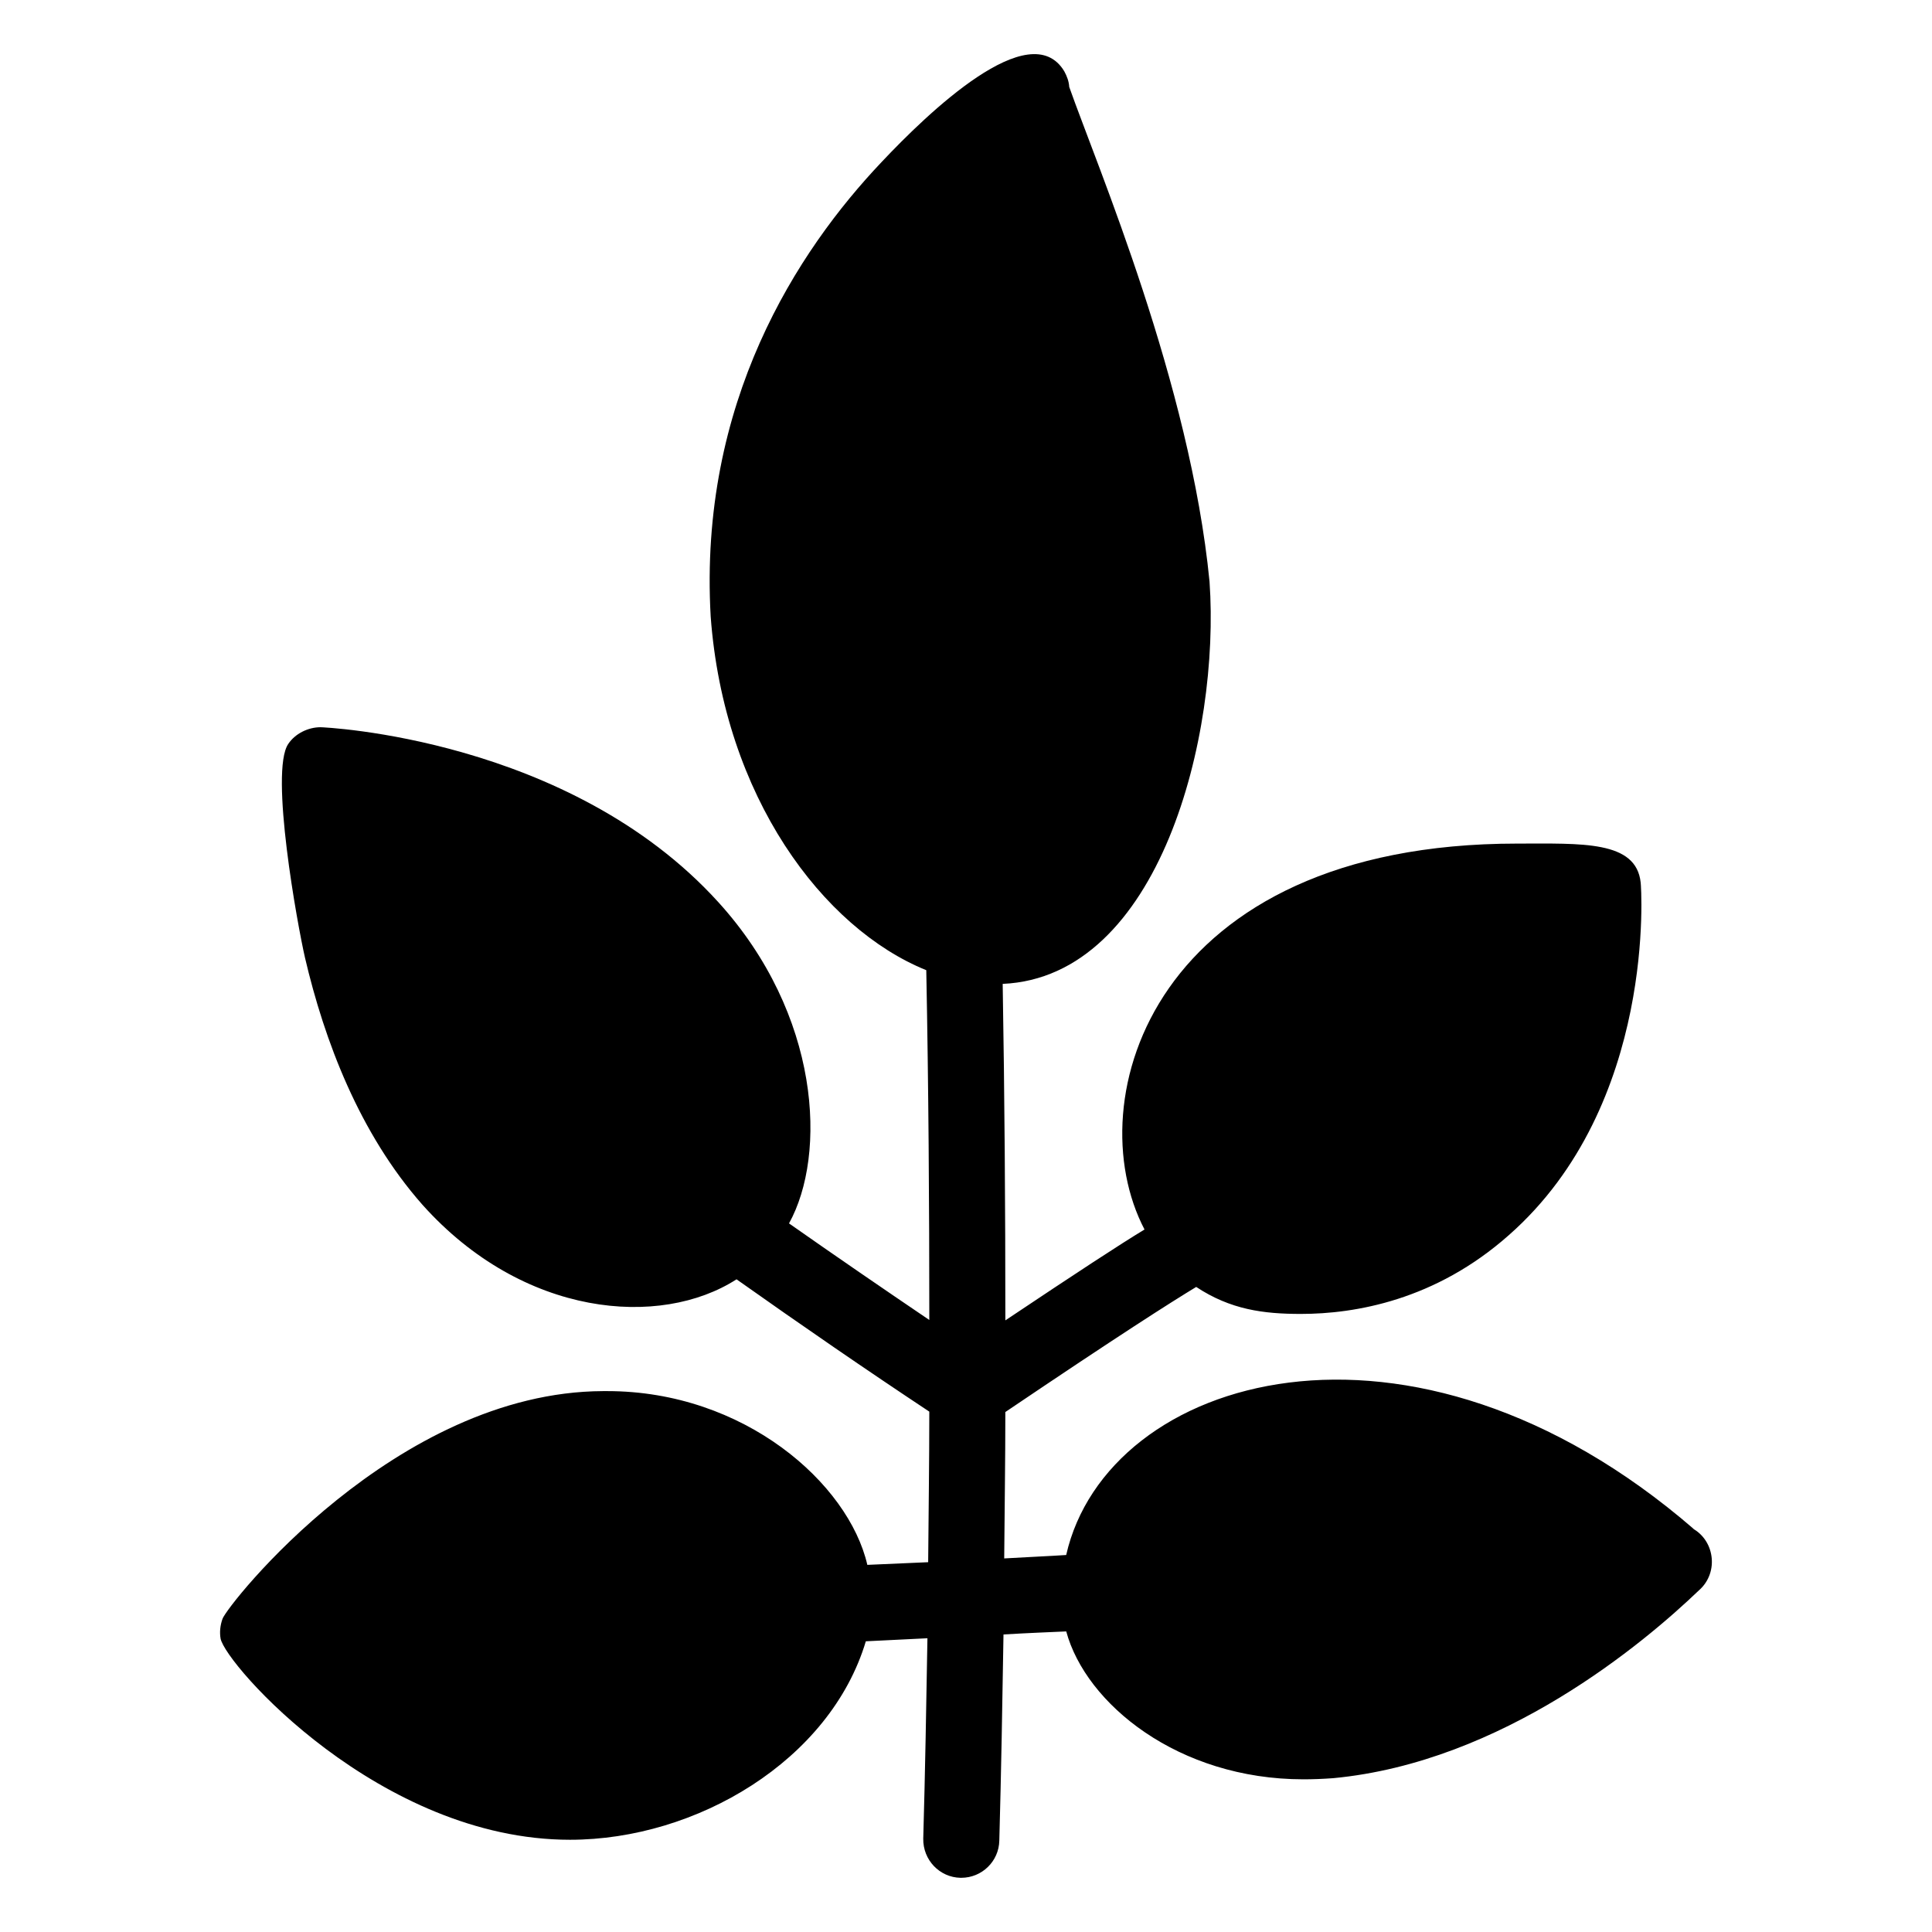 <?xml version="1.0" encoding="UTF-8"?>
<!-- Uploaded to: SVG Repo, www.svgrepo.com, Generator: SVG Repo Mixer Tools -->
<svg fill="#000000" width="800px" height="800px" version="1.1" viewBox="144 144 512 512" xmlns="http://www.w3.org/2000/svg">
 <path d="m594.23 565.46c-14.508 13.902-51.992 45.543-96.934 49.777-2.82 0.203-5.34 0.301-7.859 0.301-33.188 0-57.668-19.988-62.875-39.195-4.535 0.203-9.773 0.402-16.625 0.805-0.301 18.238-0.605 36.477-1.109 54.613-0.102 5.539-4.637 9.875-10.078 9.875h-0.203c-5.543-0.102-9.977-4.734-9.875-10.379 0.504-17.633 0.805-35.367 1.109-53.102l-16.324 0.805c-9.473 31.59-44.875 52.598-78.395 52.598-50.383 0-91.289-46.453-92.602-53.305-0.301-1.715-0.102-3.527 0.504-5.238 1.309-3.731 45.848-60.152 100.86-60.355h1.109c36.293 0 63.938 24.449 68.922 46.047l16.121-0.707c0.102-13.301 0.301-26.602 0.301-39.902-16.727-11.082-33.855-22.871-51.086-35.066-20.16 12.98-56.512 10.113-83.23-19.75-16.727-18.941-25.996-43.527-31.137-65.496-1.973-8.594-9.418-49.348-4.434-56.629 1.812-2.719 5.238-4.434 8.566-4.434 0.605 0 65.797 2.719 105.4 46.348 27.109 29.824 28.844 66.895 18.742 85.145 12.496 8.766 24.988 17.332 37.18 25.594 0-30.934-0.203-61.867-0.805-92.699-27.406-11.082-53.605-46.051-57.133-93.711-3.223-56.629 22.871-96.832 45.344-120.51 12.09-12.832 39.285-39.113 48.367-23.98 0.707 1.309 1.211 2.621 1.309 4.133 7.527 21.316 32.043 78.641 37.18 131.09 2.859 40.688-13.148 104.77-54.816 106.61 0.504 29.625 0.707 59.348 0.707 89.172 19.145-12.797 30.23-20.051 36.879-24.082-17.957-34.301 2.356-102.27 98.746-102.27 17.094 0 31.594-0.875 32.746 10.379 0.102 0.504 4.434 58.746-34.965 93.406-19.445 17.23-40.707 20.859-55.117 20.859-9.898 0-18.613-1.141-27.711-7.152-6.648 4.031-20.453 12.797-50.582 33.152 0 12.898-0.203 25.793-0.301 38.793 6.852-0.402 11.992-0.605 16.426-0.906 10.832-47.668 91.18-71.898 166.36-6.852-0.203-0.102-0.605-0.301-1.008-0.504 6.445 2.934 7.859 11.891 2.324 16.734z"/>
</svg>